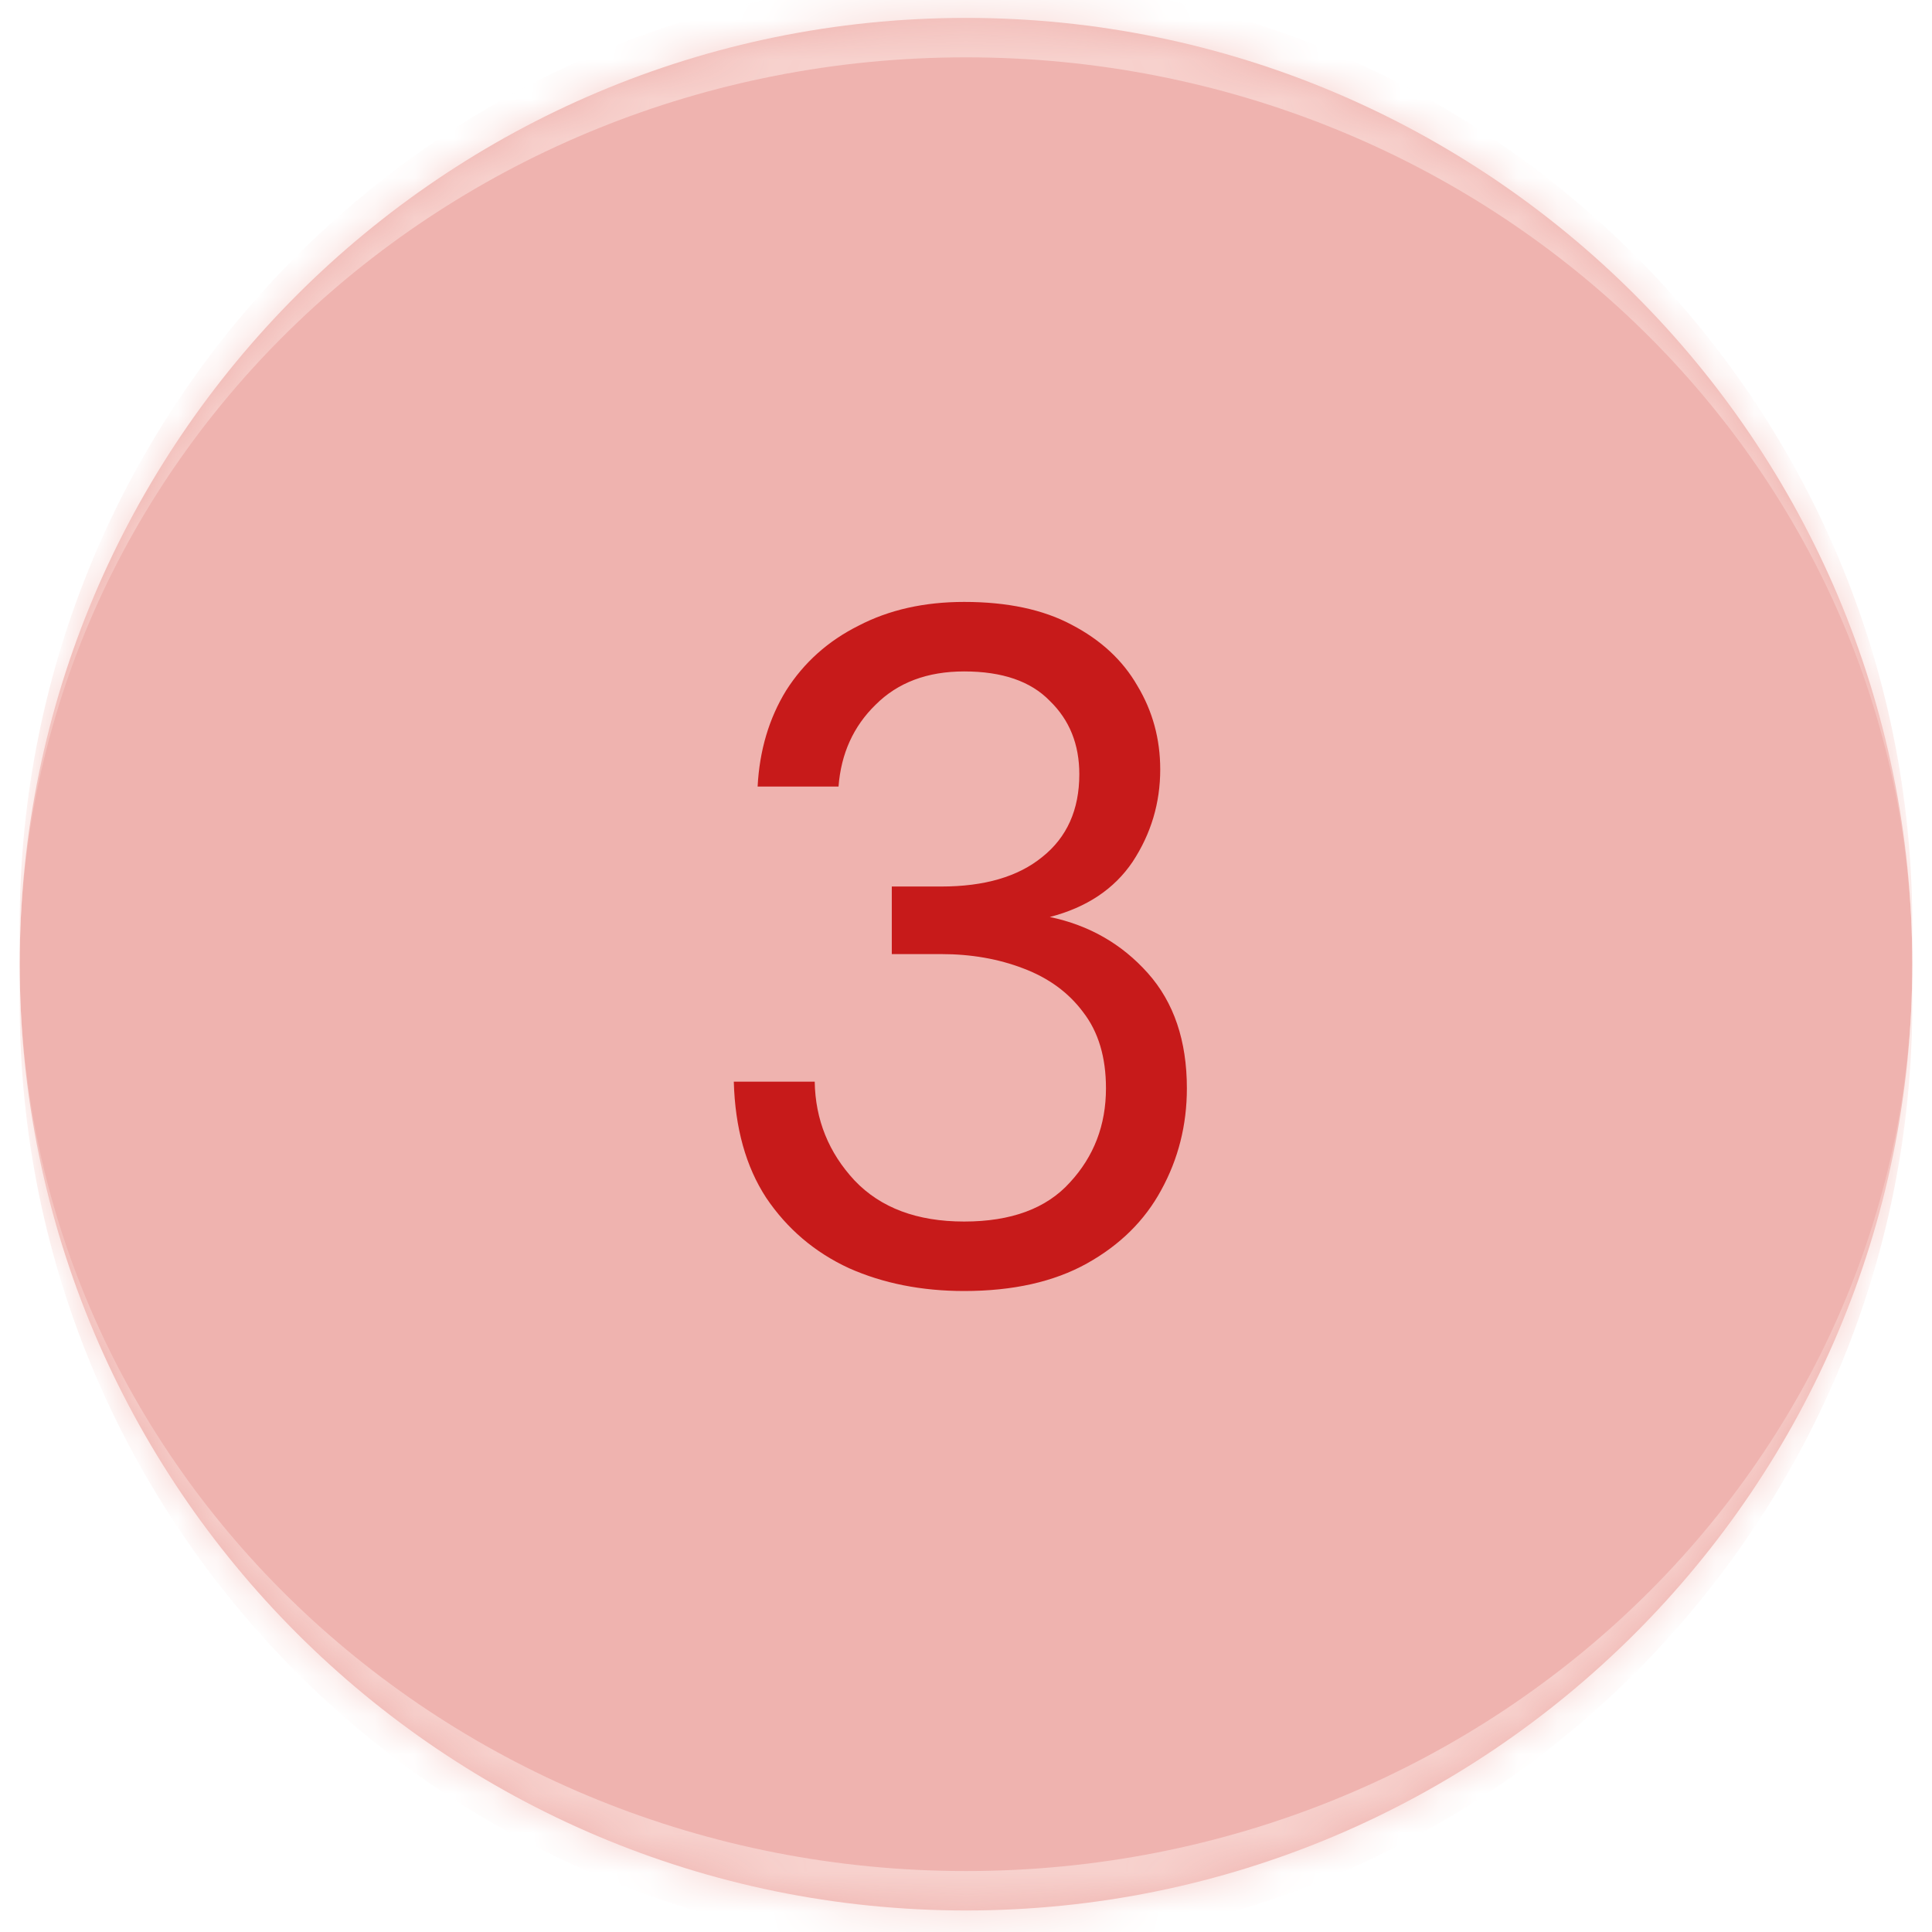 <svg width="49" height="49" viewBox="0 0 49 49" fill="none" xmlns="http://www.w3.org/2000/svg">
<mask id="path-1-inside-1_818_459" fill="white">
<path d="M0.5 24.454C0.5 11.199 11.245 0.454 24.5 0.454V0.454C37.755 0.454 48.5 11.199 48.5 24.454V24.454C48.5 37.709 37.755 48.454 24.5 48.454V48.454C11.245 48.454 0.5 37.709 0.5 24.454V24.454Z"/>
</mask>
<path d="M0.5 24.454C0.5 11.199 11.245 0.454 24.5 0.454V0.454C37.755 0.454 48.5 11.199 48.5 24.454V24.454C48.5 37.709 37.755 48.454 24.5 48.454V48.454C11.245 48.454 0.5 37.709 0.5 24.454V24.454Z" fill="#EFB3AF"/>
<path d="M24.453 32.743C23.375 32.743 22.401 32.55 21.532 32.164C20.663 31.762 19.963 31.166 19.432 30.378C18.917 29.589 18.643 28.608 18.611 27.433H20.663C20.679 28.398 21.017 29.235 21.677 29.943C22.337 30.635 23.262 30.981 24.453 30.981C25.644 30.981 26.537 30.651 27.133 29.992C27.744 29.332 28.05 28.535 28.05 27.602C28.05 26.813 27.857 26.169 27.471 25.671C27.1 25.172 26.593 24.802 25.95 24.56C25.322 24.319 24.63 24.198 23.874 24.198H22.618V22.484H23.874C24.968 22.484 25.821 22.235 26.433 21.736C27.06 21.237 27.374 20.537 27.374 19.636C27.374 18.879 27.125 18.26 26.626 17.777C26.143 17.278 25.419 17.029 24.453 17.029C23.52 17.029 22.771 17.31 22.208 17.873C21.645 18.421 21.331 19.113 21.267 19.949H19.215C19.263 19.032 19.504 18.219 19.939 17.511C20.39 16.803 21.001 16.256 21.773 15.87C22.546 15.467 23.439 15.266 24.453 15.266C25.547 15.266 26.457 15.459 27.181 15.846C27.921 16.232 28.476 16.747 28.846 17.391C29.233 18.034 29.426 18.742 29.426 19.515C29.426 20.368 29.192 21.148 28.726 21.857C28.259 22.549 27.559 23.015 26.626 23.257C27.623 23.466 28.452 23.941 29.112 24.681C29.772 25.421 30.102 26.395 30.102 27.602C30.102 28.535 29.884 29.396 29.45 30.185C29.032 30.957 28.404 31.577 27.567 32.044C26.73 32.51 25.692 32.743 24.453 32.743Z" fill="#C71A1A"/>
<path d="M0.5 23.454C0.5 10.199 11.245 -0.546 24.5 -0.546C37.755 -0.546 48.5 10.199 48.5 23.454V24.454C48.5 11.751 37.755 1.454 24.5 1.454C11.245 1.454 0.5 11.751 0.5 24.454V23.454ZM48.5 25.454C48.5 38.709 37.755 49.454 24.5 49.454C11.245 49.454 0.5 38.709 0.5 25.454V24.454C0.5 37.156 11.245 47.454 24.5 47.454C37.755 47.454 48.5 37.156 48.5 24.454V25.454ZM0.5 48.454V0.454V48.454ZM48.5 0.454V48.454V0.454Z" fill="#F7D1CD" mask="url(#path-1-inside-1_818_459)"/>
</svg>
